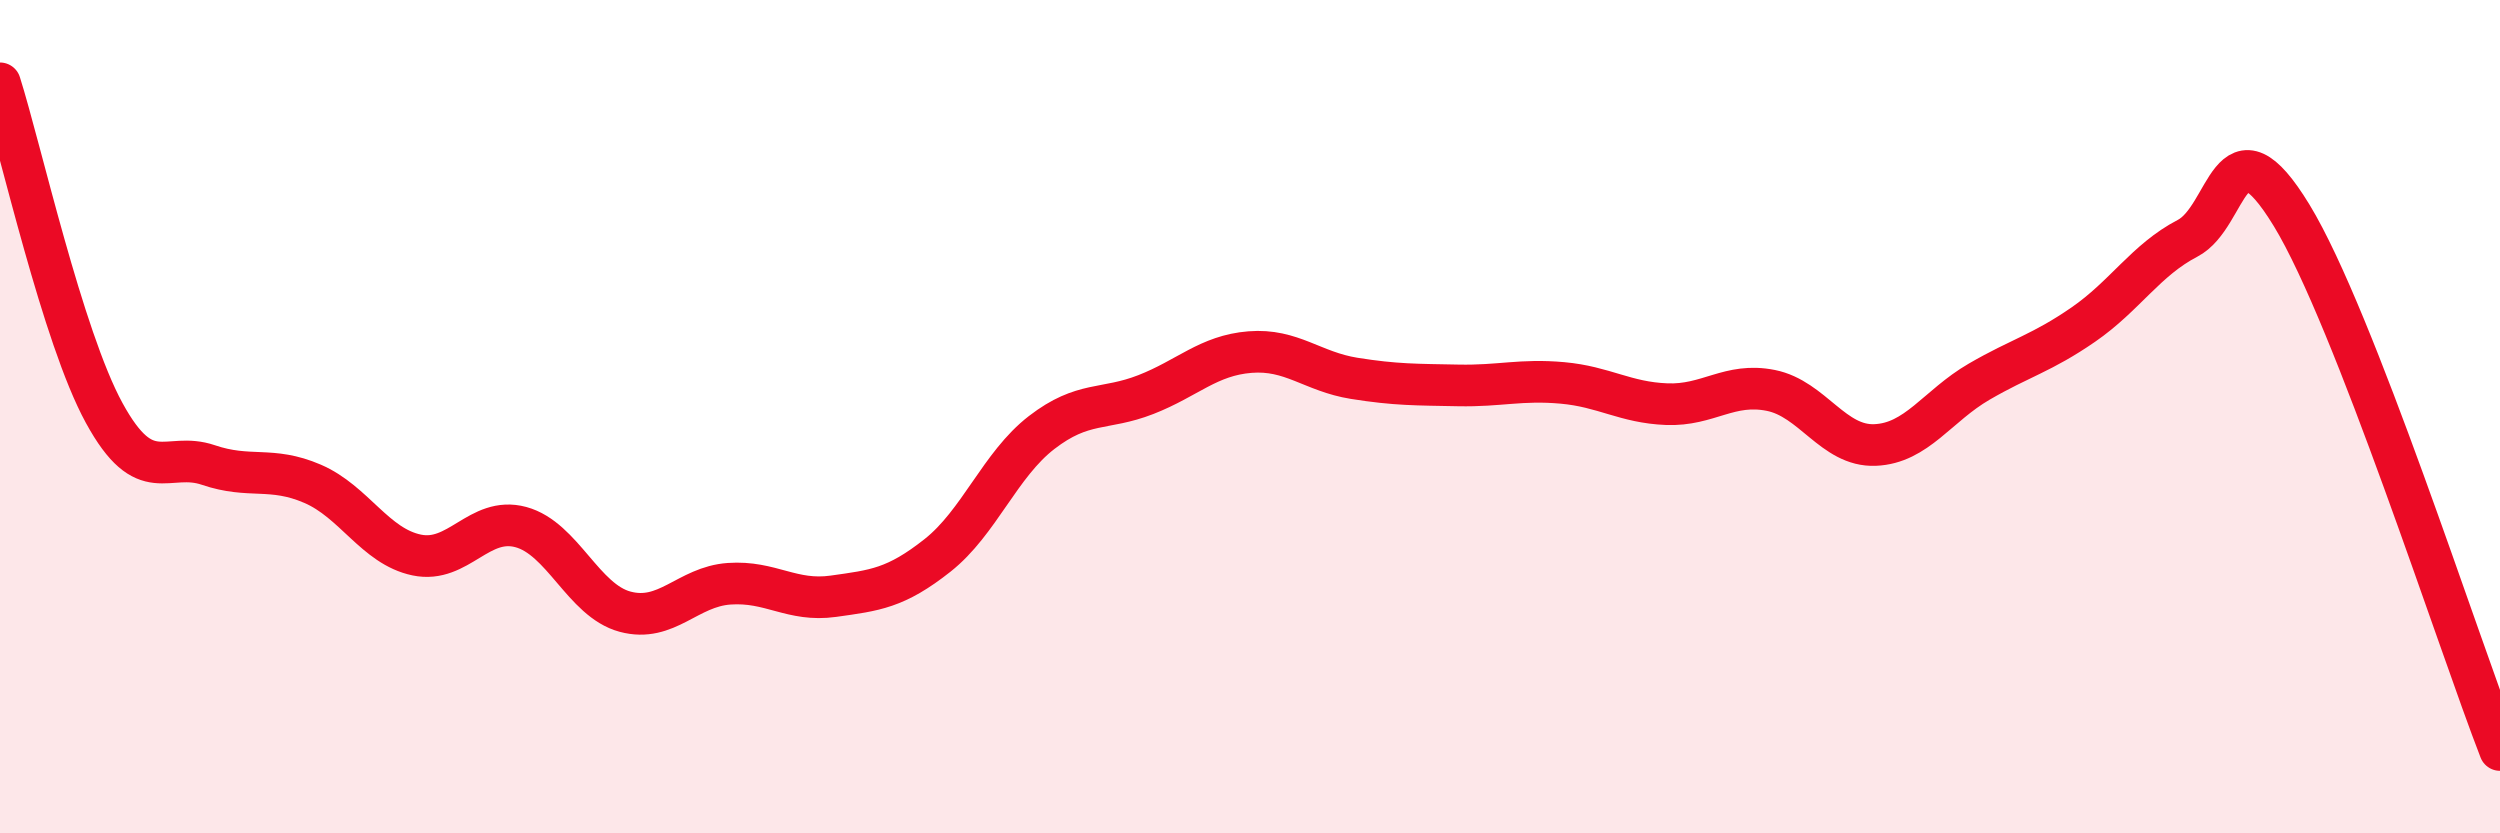 
    <svg width="60" height="20" viewBox="0 0 60 20" xmlns="http://www.w3.org/2000/svg">
      <path
        d="M 0,2 C 0.5,3.58 1.5,8.08 2.5,9.91 C 3.5,11.74 4,10.82 5,11.16 C 6,11.5 6.5,11.18 7.5,11.61 C 8.5,12.04 9,13.11 10,13.32 C 11,13.53 11.5,12.38 12.5,12.65 C 13.5,12.92 14,14.41 15,14.68 C 16,14.95 16.5,14.08 17.5,14.01 C 18.5,13.94 19,14.45 20,14.31 C 21,14.17 21.5,14.12 22.5,13.33 C 23.5,12.54 24,11.15 25,10.38 C 26,9.61 26.5,9.86 27.5,9.47 C 28.5,9.08 29,8.53 30,8.45 C 31,8.37 31.5,8.92 32.5,9.08 C 33.5,9.24 34,9.23 35,9.25 C 36,9.27 36.5,9.1 37.5,9.19 C 38.5,9.28 39,9.66 40,9.7 C 41,9.74 41.5,9.17 42.5,9.37 C 43.5,9.57 44,10.72 45,10.68 C 46,10.64 46.5,9.74 47.5,9.16 C 48.5,8.58 49,8.48 50,7.79 C 51,7.1 51.5,6.24 52.5,5.72 C 53.5,5.2 53.5,2.71 55,5.17 C 56.5,7.63 59,15.43 60,18L60 20L0 20Z"
        fill="#EB0A25"
        opacity="0.1"
        stroke-linecap="round"
        stroke-linejoin="round"
      />
      <path
        d="M 0,2 C 0.5,3.58 1.5,8.08 2.5,9.91 C 3.5,11.74 4,10.82 5,11.16 C 6,11.5 6.5,11.18 7.5,11.61 C 8.5,12.04 9,13.11 10,13.32 C 11,13.53 11.5,12.38 12.5,12.65 C 13.5,12.92 14,14.41 15,14.68 C 16,14.95 16.5,14.08 17.5,14.01 C 18.5,13.94 19,14.45 20,14.31 C 21,14.17 21.5,14.12 22.5,13.33 C 23.5,12.54 24,11.15 25,10.38 C 26,9.61 26.5,9.86 27.5,9.47 C 28.5,9.08 29,8.53 30,8.45 C 31,8.37 31.5,8.92 32.5,9.08 C 33.5,9.24 34,9.23 35,9.25 C 36,9.27 36.5,9.1 37.5,9.19 C 38.5,9.28 39,9.66 40,9.7 C 41,9.74 41.5,9.17 42.5,9.37 C 43.5,9.57 44,10.72 45,10.68 C 46,10.64 46.5,9.74 47.5,9.16 C 48.5,8.58 49,8.48 50,7.79 C 51,7.1 51.5,6.24 52.5,5.72 C 53.5,5.2 53.5,2.71 55,5.17 C 56.5,7.63 59,15.43 60,18"
        stroke="#EB0A25"
        stroke-width="1"
        fill="none"
        stroke-linecap="round"
        stroke-linejoin="round"
      />
    </svg>
  